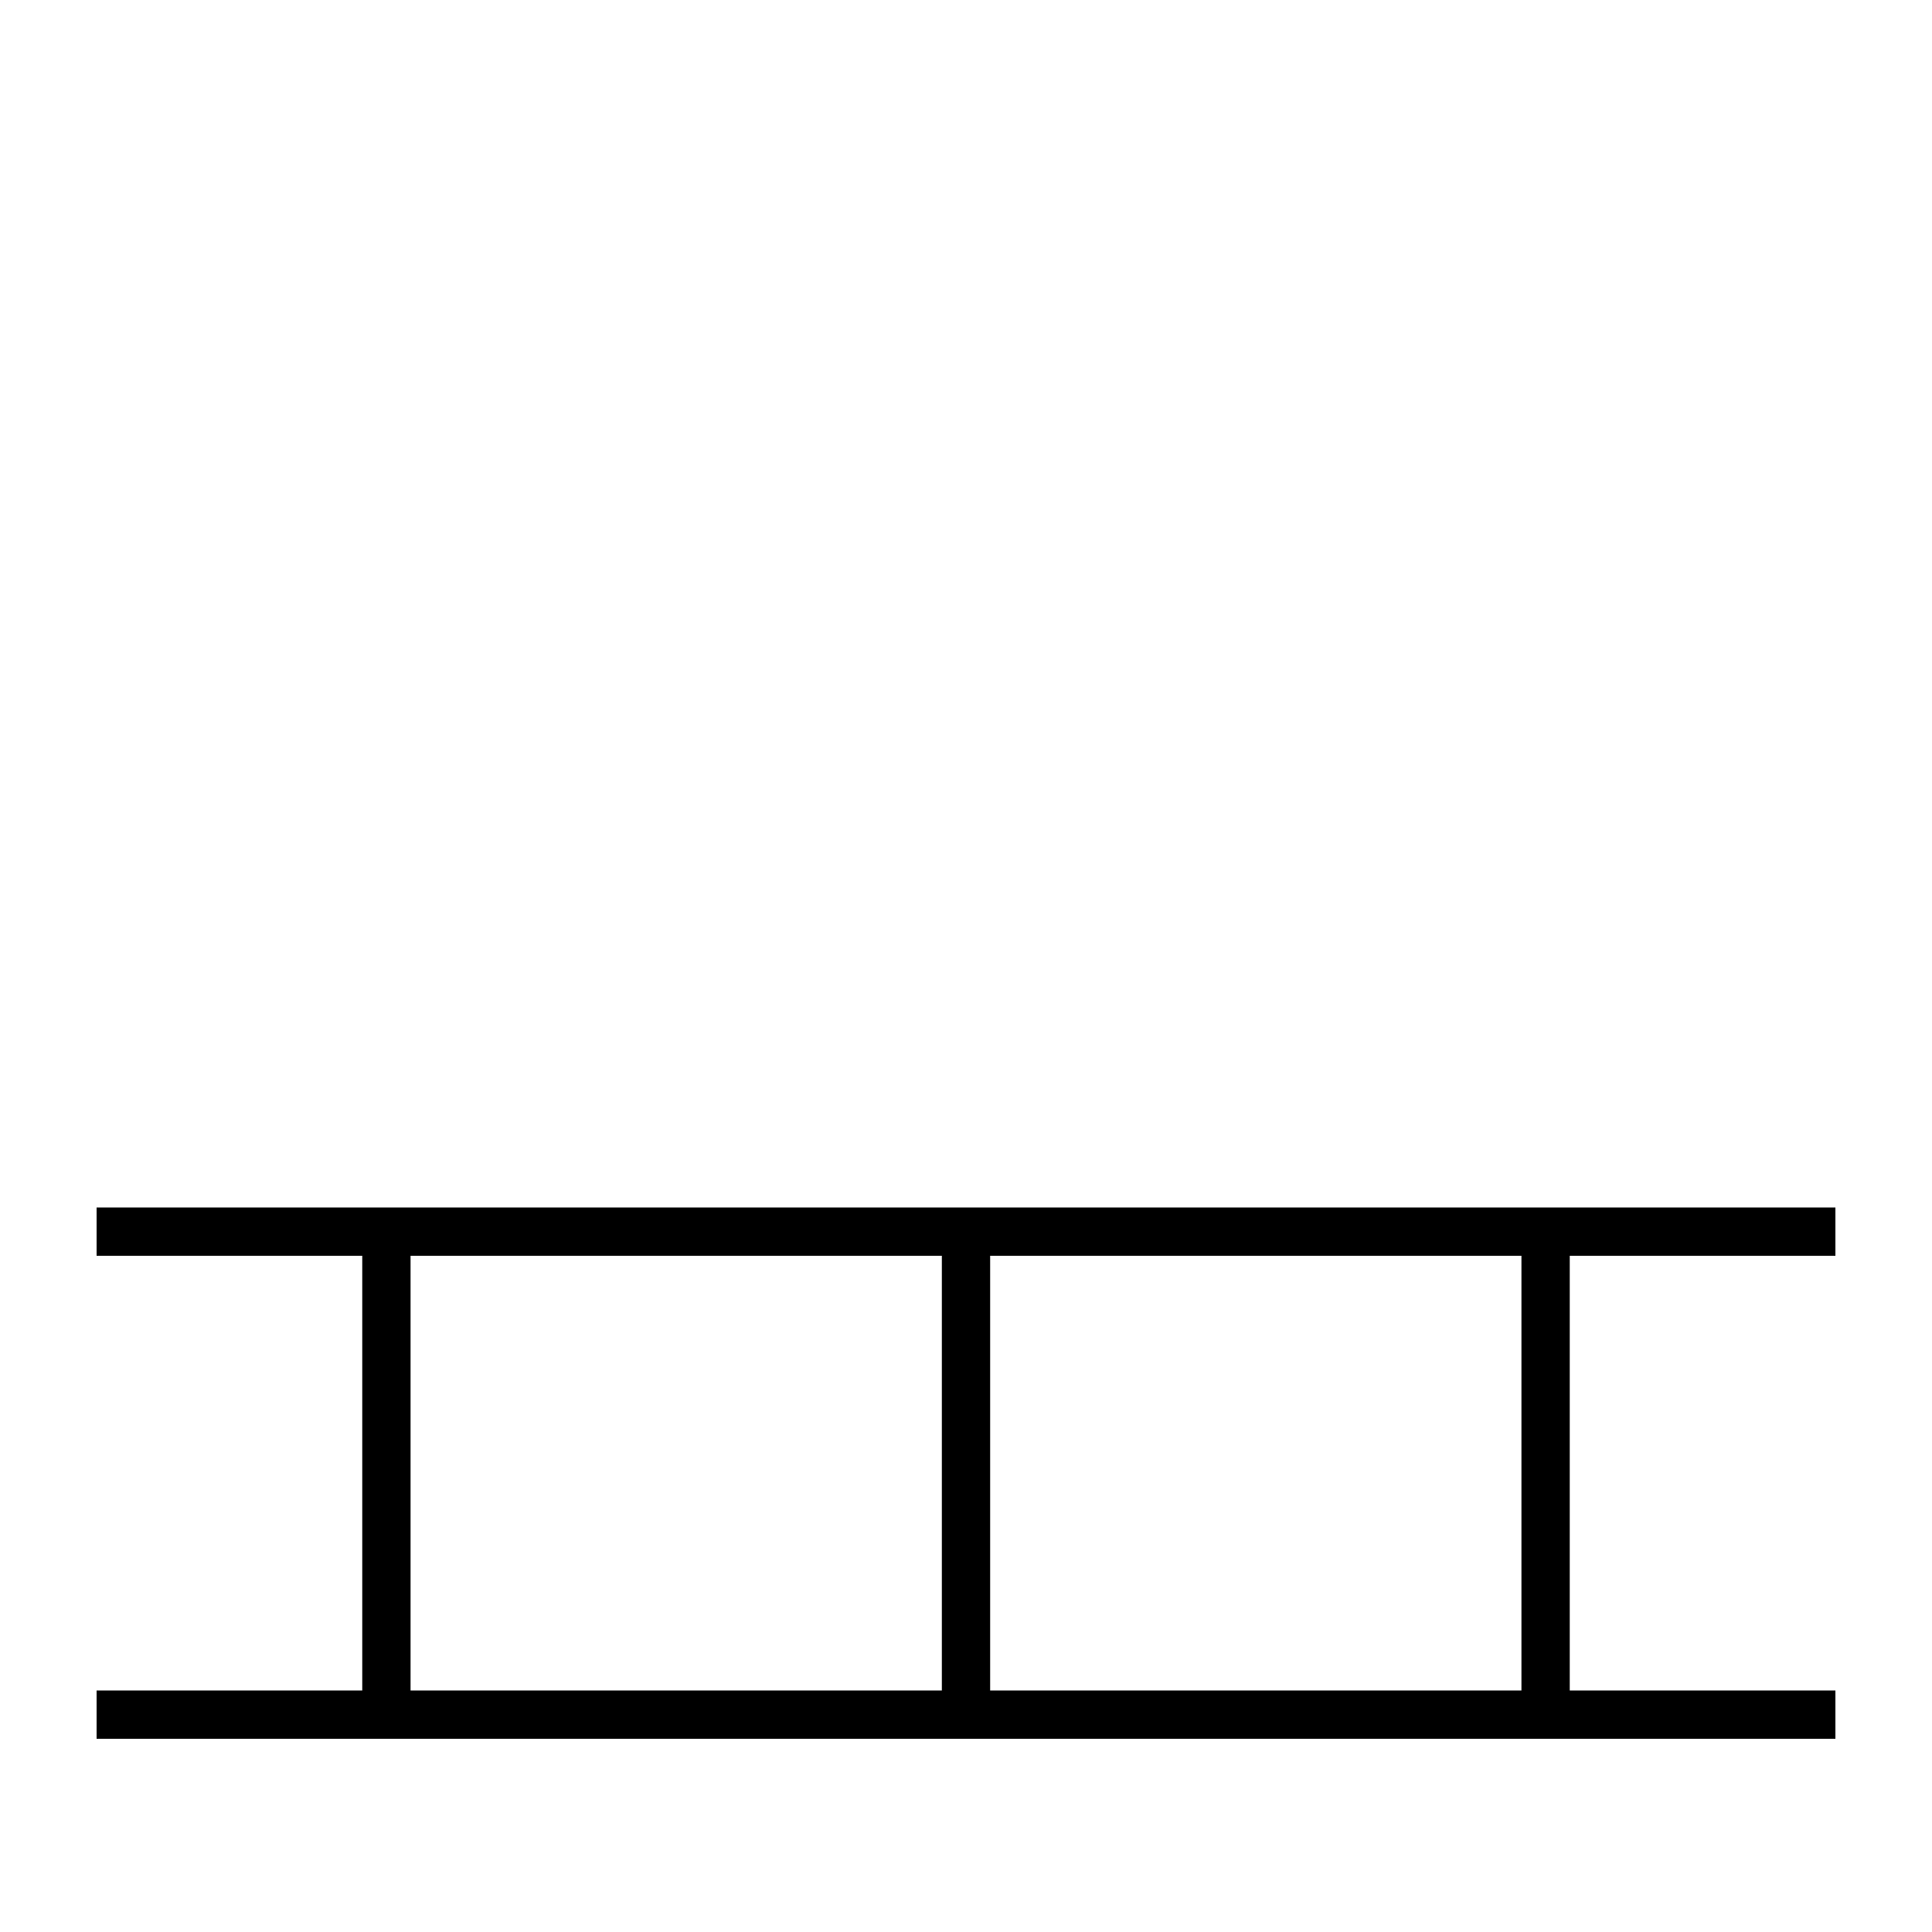 <svg xmlns="http://www.w3.org/2000/svg" viewBox="0 0 640 640"><!--! Font Awesome Pro 7.1.0 by @fontawesome - https://fontawesome.com License - https://fontawesome.com/license (Commercial License) Copyright 2025 Fonticons, Inc. --><path opacity=".4" fill="currentColor" d=""/><path fill="currentColor" d="M40 400L32 400L32 416L120 416L120 560L32 560L32 576L608 576L608 560L520 560L520 416L608 416L608 400L40 400zM136 416L312 416L312 560L136 560L136 416zM328 416L504 416L504 560L328 560L328 416z"/></svg>
